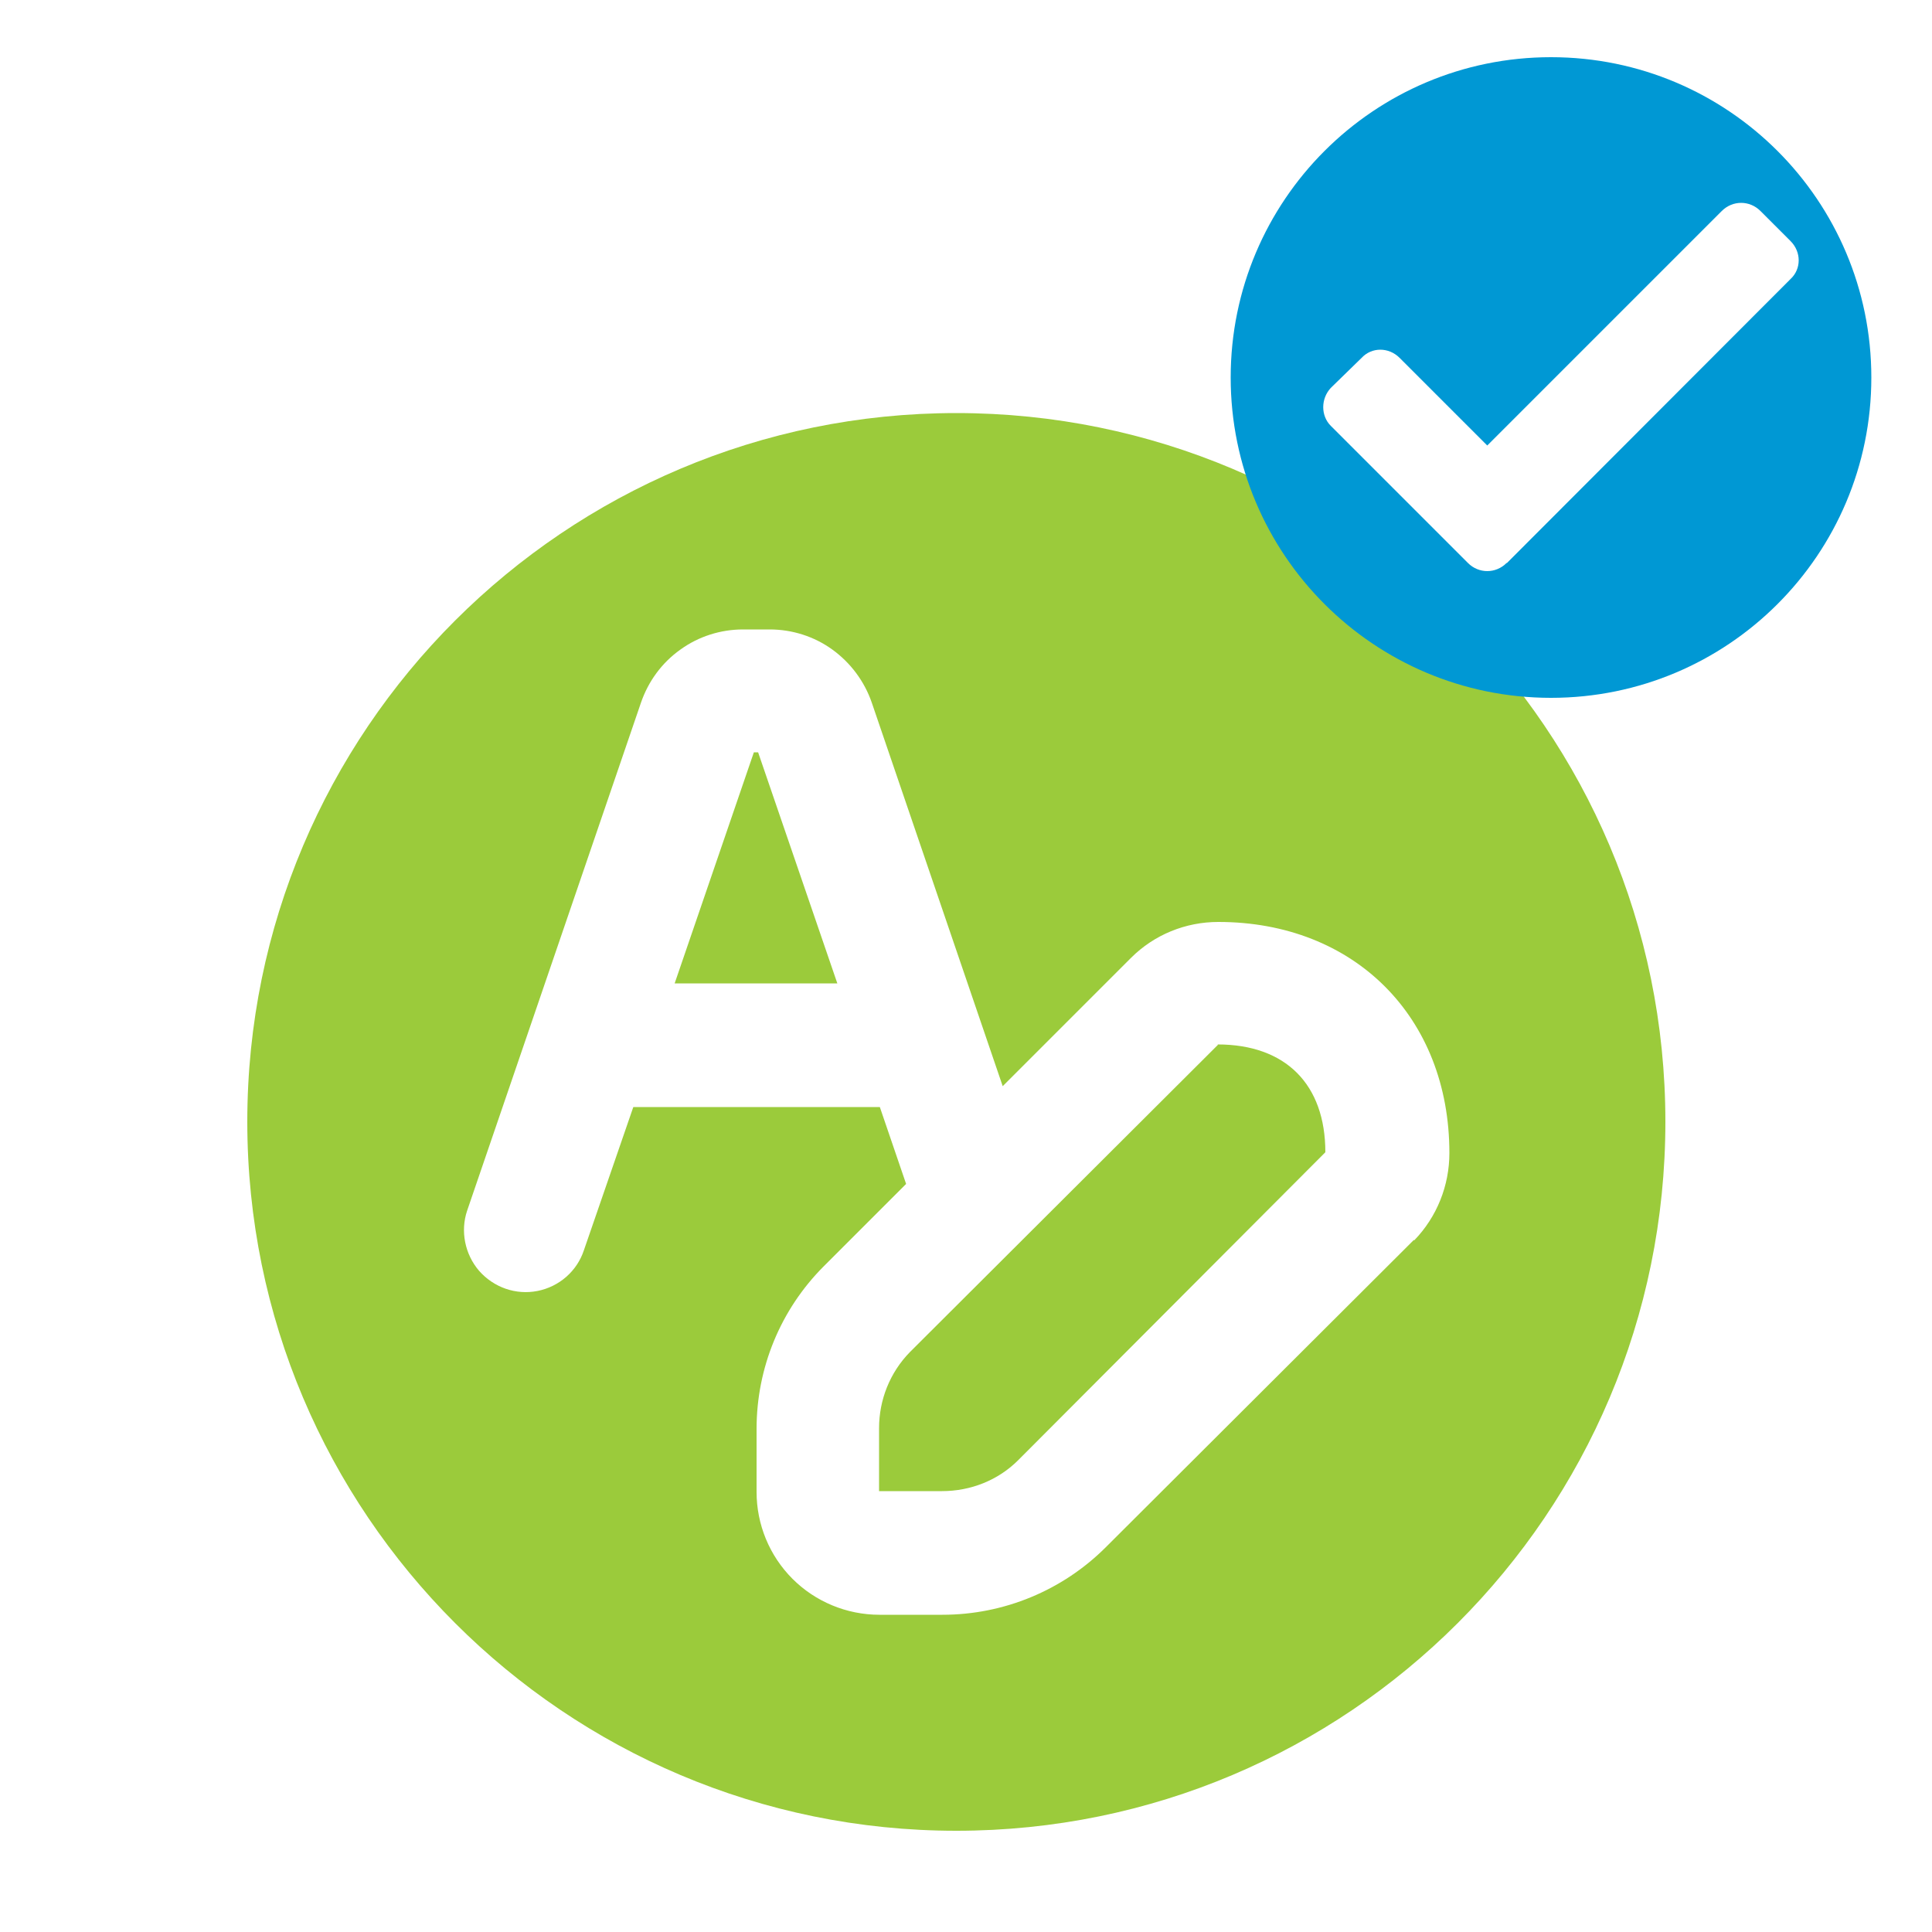 <svg xmlns="http://www.w3.org/2000/svg" id="Layer_1" data-name="Layer 1" viewBox="0 0 50 50"><defs><style>      .cls-1 {        fill: #0098d4;        fill-rule: evenodd;      }      .cls-2 {        fill: #9bcb3b;      }    </style></defs><g><path class="cls-2" d="m31.52,27.04l-7.97,7.95c-.52.53-.8,1.24-.8,1.97v1.63h1.63c.74,0,1.45-.28,1.97-.8l7.95-7.97c0-1.76-1.03-2.79-2.79-2.79Z"></path><polygon class="cls-2" points="19.51 19.47 17.46 25.45 21.67 25.45 19.62 19.47 19.51 19.47"></polygon><path class="cls-2" d="m24.75,10.69c-10.13,0-18.35,8.21-18.35,18.34s8.22,18.35,18.35,18.35,18.35-8.21,18.35-18.35-8.22-18.34-18.35-18.34Zm11.84,21.4h0s-7.97,7.95-7.97,7.95c-1.12,1.12-2.64,1.75-4.23,1.75h-1.63c-.85,0-1.66-.34-2.25-.93-.6-.6-.93-1.41-.93-2.25v-1.63c0-1.58.62-3.09,1.74-4.21h0s2.13-2.13,2.13-2.13l-.68-1.99h-6.38l-1.28,3.71c-.18.54-.64.94-1.2,1.05-.56.11-1.13-.09-1.51-.52-.37-.43-.49-1.03-.31-1.56l4.5-13.15c.19-.55.54-1.03,1.02-1.37.47-.34,1.04-.52,1.62-.52h.69c.58,0,1.15.18,1.62.52.47.34.83.82,1.02,1.37l3.39,9.93,3.32-3.32c.6-.6,1.41-.93,2.26-.93h0c3.52,0,5.98,2.46,5.98,5.98,0,.84-.32,1.65-.91,2.26Z"></path></g><path class="cls-1" d="m40.14,1.48c-4.58,0-8.29,3.71-8.29,8.29s3.71,8.29,8.29,8.29,8.29-3.71,8.29-8.29-3.71-8.29-8.29-8.29Zm-1.15,13.09c-.28.28-.72.28-1,0l-3.55-3.55c-.26-.26-.26-.7,0-.98l.8-.78c.26-.28.7-.28.98,0l2.27,2.27h0s6.07-6.07,6.07-6.07c.28-.28.72-.28,1,0l.78.78c.28.28.28.72,0,.98l-7.34,7.35Z"></path></svg>